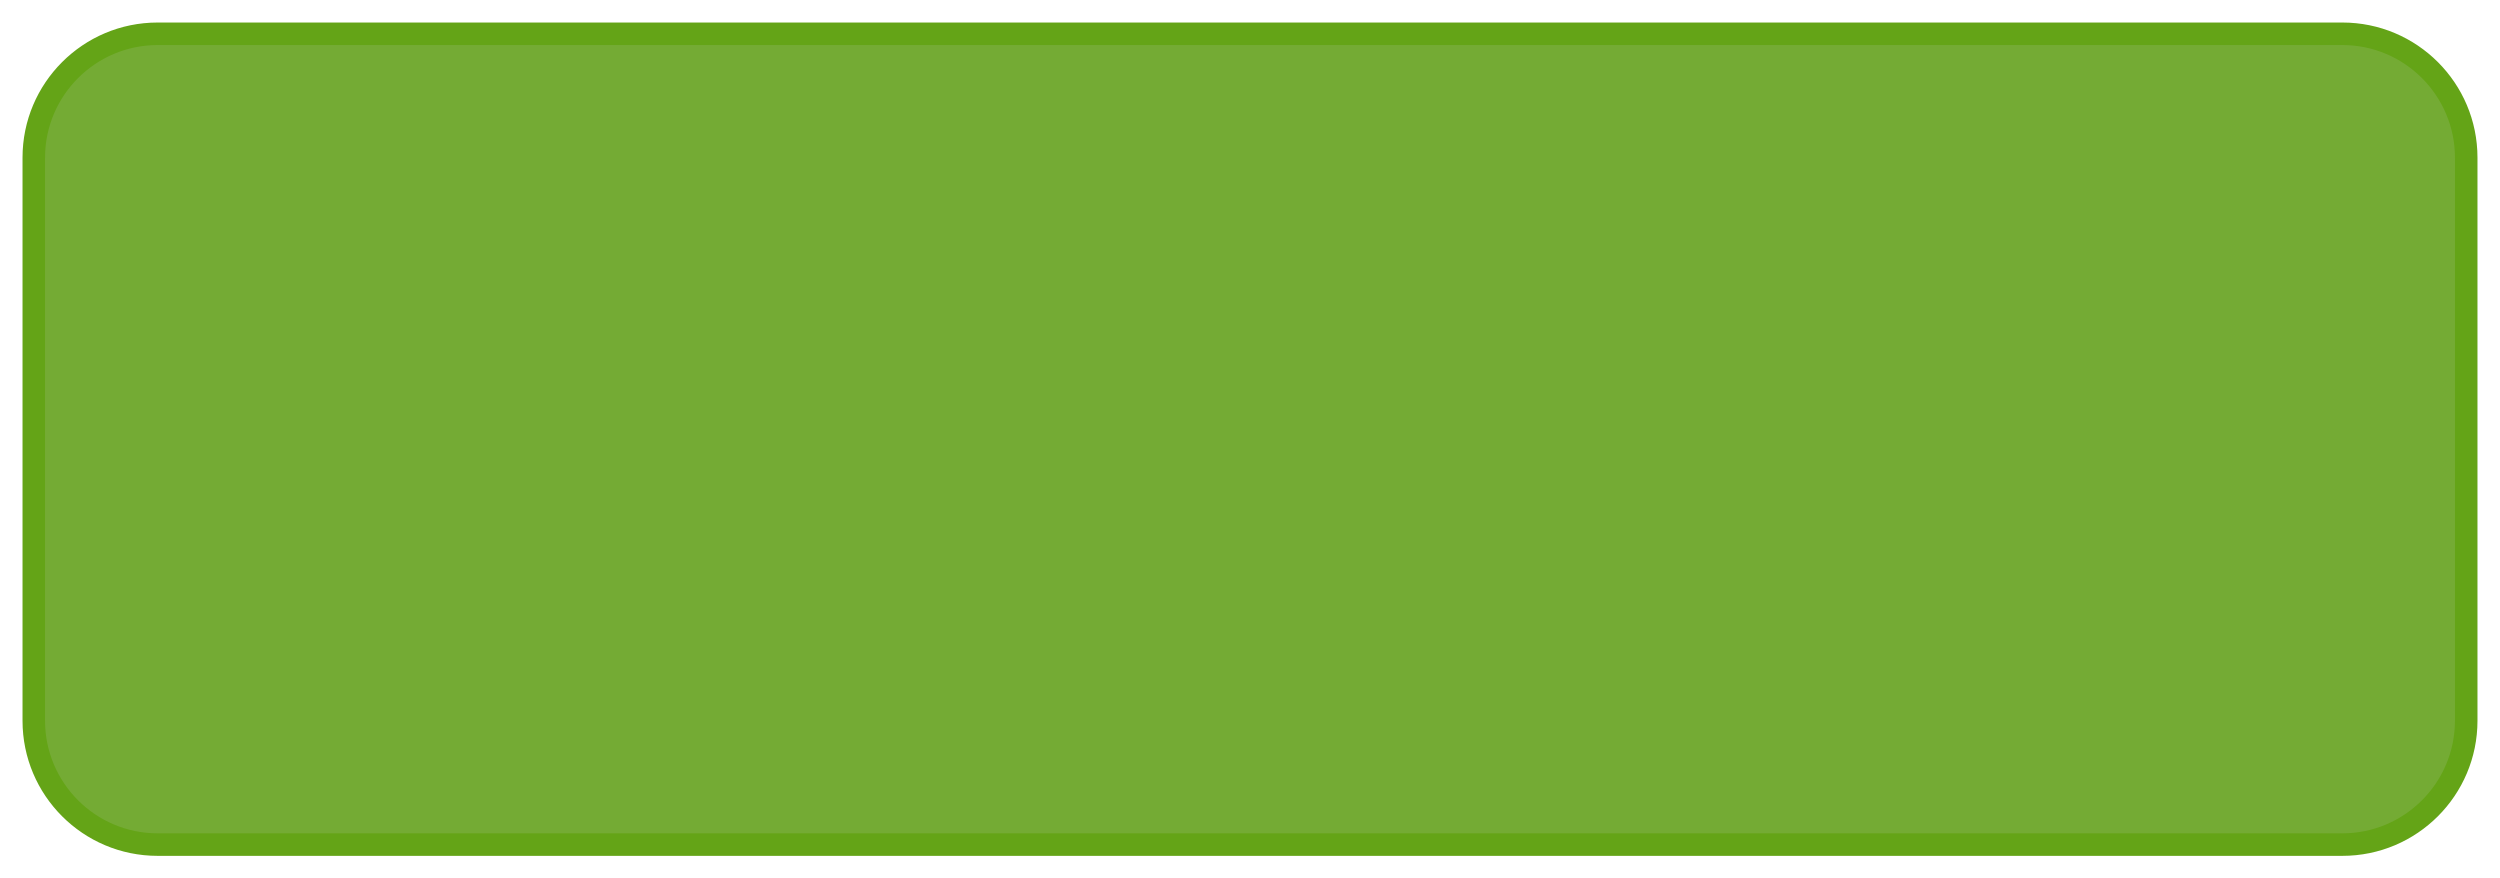 <svg width="222" height="78" viewBox="0 0 222 78" fill="none" xmlns="http://www.w3.org/2000/svg">
<path d="M208 75H14C11.062 75 8.299 73.856 6.222 71.778C4.144 69.701 3 66.938 3 64V14C3 11.062 4.144 8.299 6.222 6.222C8.299 4.144 11.062 3 14 3H208C210.938 3 213.701 4.144 215.778 6.222C217.856 8.299 219 11.062 219 14V64C219 66.938 217.856 69.701 215.778 71.778C213.701 73.856 210.938 75 208 75Z" fill="url(#paint0_linear_1064_12619)"/>
<path d="M14 4C8.486 4 4 8.486 4 14V64C4 69.514 8.486 74 14 74H208C213.514 74 218 69.514 218 64V14C218 8.486 213.514 4 208 4H14ZM14 2H208C214.627 2 220 7.373 220 14V64C220 70.627 214.627 76 208 76H14C7.373 76 2 70.627 2 64V14C2 7.373 7.373 2 14 2Z" fill="#64A417"/>
<defs>
<linearGradient id="paint0_linear_1064_12619" x1="111" y1="78.892" x2="111" y2="39" gradientUnits="userSpaceOnUse">
<stop stop-color="#74AB34"/>
<stop offset="1" stop-color="#74AB34"/>
</linearGradient>
</defs>
</svg>
